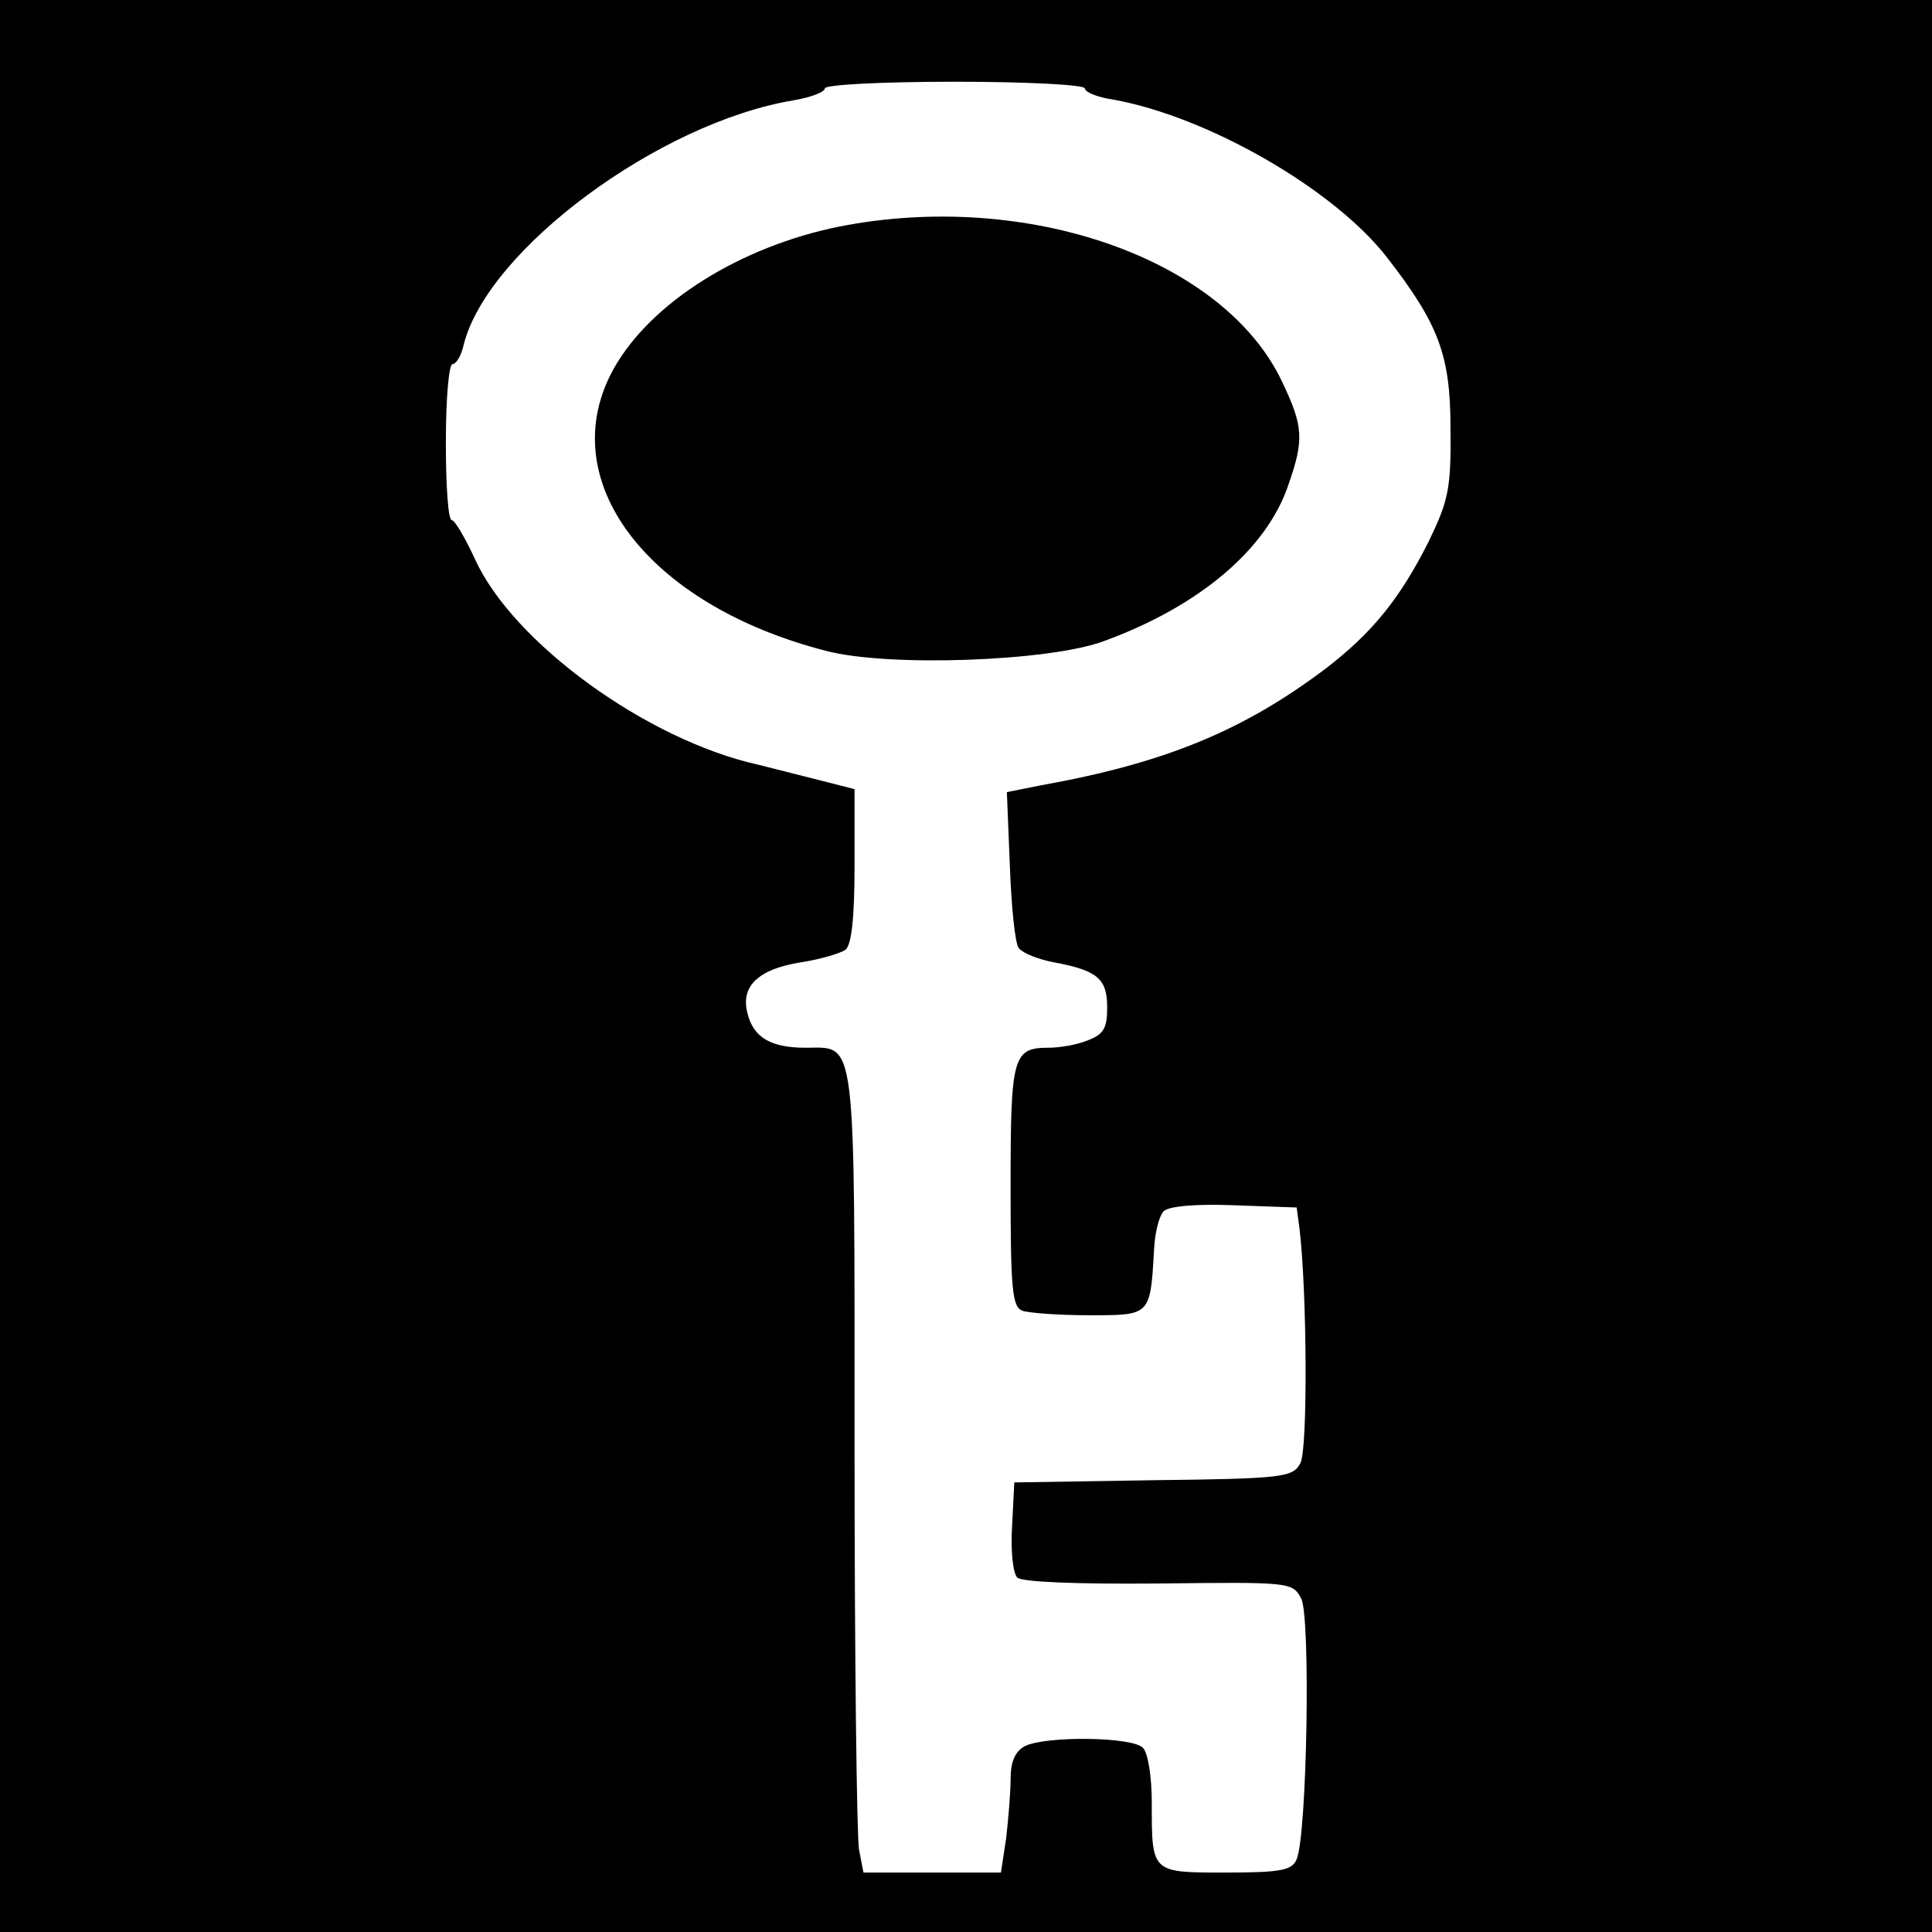 <?xml version="1.0" standalone="no"?>
<!DOCTYPE svg PUBLIC "-//W3C//DTD SVG 20010904//EN"
 "http://www.w3.org/TR/2001/REC-SVG-20010904/DTD/svg10.dtd">
<svg version="1.0" xmlns="http://www.w3.org/2000/svg"
 width="260pt" height="260pt" viewBox="0 0 260 260"
 preserveAspectRatio="xMidYMid meet">
<g transform="translate(0,260) scale(0.1,-0.1)"
fill="#000000" stroke="none">
<path d="M0 1300 l0 -1300 1300 0 1300 0 0 1300 0 1300 -1300 0 -1300 0 0
-1300z m1460 1181 c0 -5 17 -12 38 -15 128 -23 298 -121 369 -213 69 -89 85
-131 85 -229 1 -82 -3 -98 -29 -152 -39 -78 -77 -124 -138 -171 -111 -84 -217
-128 -385 -158 l-45 -9 4 -99 c2 -55 7 -105 12 -111 6 -7 26 -15 47 -19 59
-11 72 -22 72 -61 0 -28 -5 -36 -26 -44 -14 -6 -38 -10 -53 -10 -48 0 -51 -12
-51 -186 0 -138 2 -163 16 -168 9 -3 49 -6 90 -6 82 0 82 -1 87 87 1 24 7 47
13 53 7 7 45 10 95 8 l84 -3 4 -30 c10 -86 11 -296 1 -314 -10 -19 -22 -21
-198 -23 l-187 -3 -3 -59 c-2 -32 1 -63 7 -69 6 -6 79 -9 190 -8 177 2 180 2
192 -20 13 -24 8 -318 -6 -351 -6 -15 -21 -18 -95 -18 -101 0 -100 -1 -100 94
0 35 -5 67 -12 74 -15 15 -132 16 -159 2 -13 -7 -19 -21 -19 -44 0 -18 -3 -54
-6 -80 l-7 -46 -92 0 -93 0 -6 31 c-3 17 -6 260 -6 540 0 564 3 539 -66 539
-47 0 -70 14 -78 46 -10 37 15 60 72 69 26 4 53 12 60 17 8 7 12 43 12 113 l0
103 -47 12 c-27 7 -64 16 -83 21 -149 33 -330 164 -381 277 -13 28 -27 52 -31
52 -5 0 -8 47 -8 105 0 58 4 105 9 105 5 0 12 12 15 26 32 128 263 299 444
329 23 4 42 11 42 16 0 5 76 9 175 9 96 0 175 -4 175 -9z"/>
<path d="M1129 2295 c-133 -27 -253 -102 -303 -191 -83 -149 44 -318 286 -380
84 -22 300 -14 373 13 129 47 220 124 249 211 21 60 20 78 -8 137 -78 167
-344 260 -597 210z"/>
</g>
</svg>
